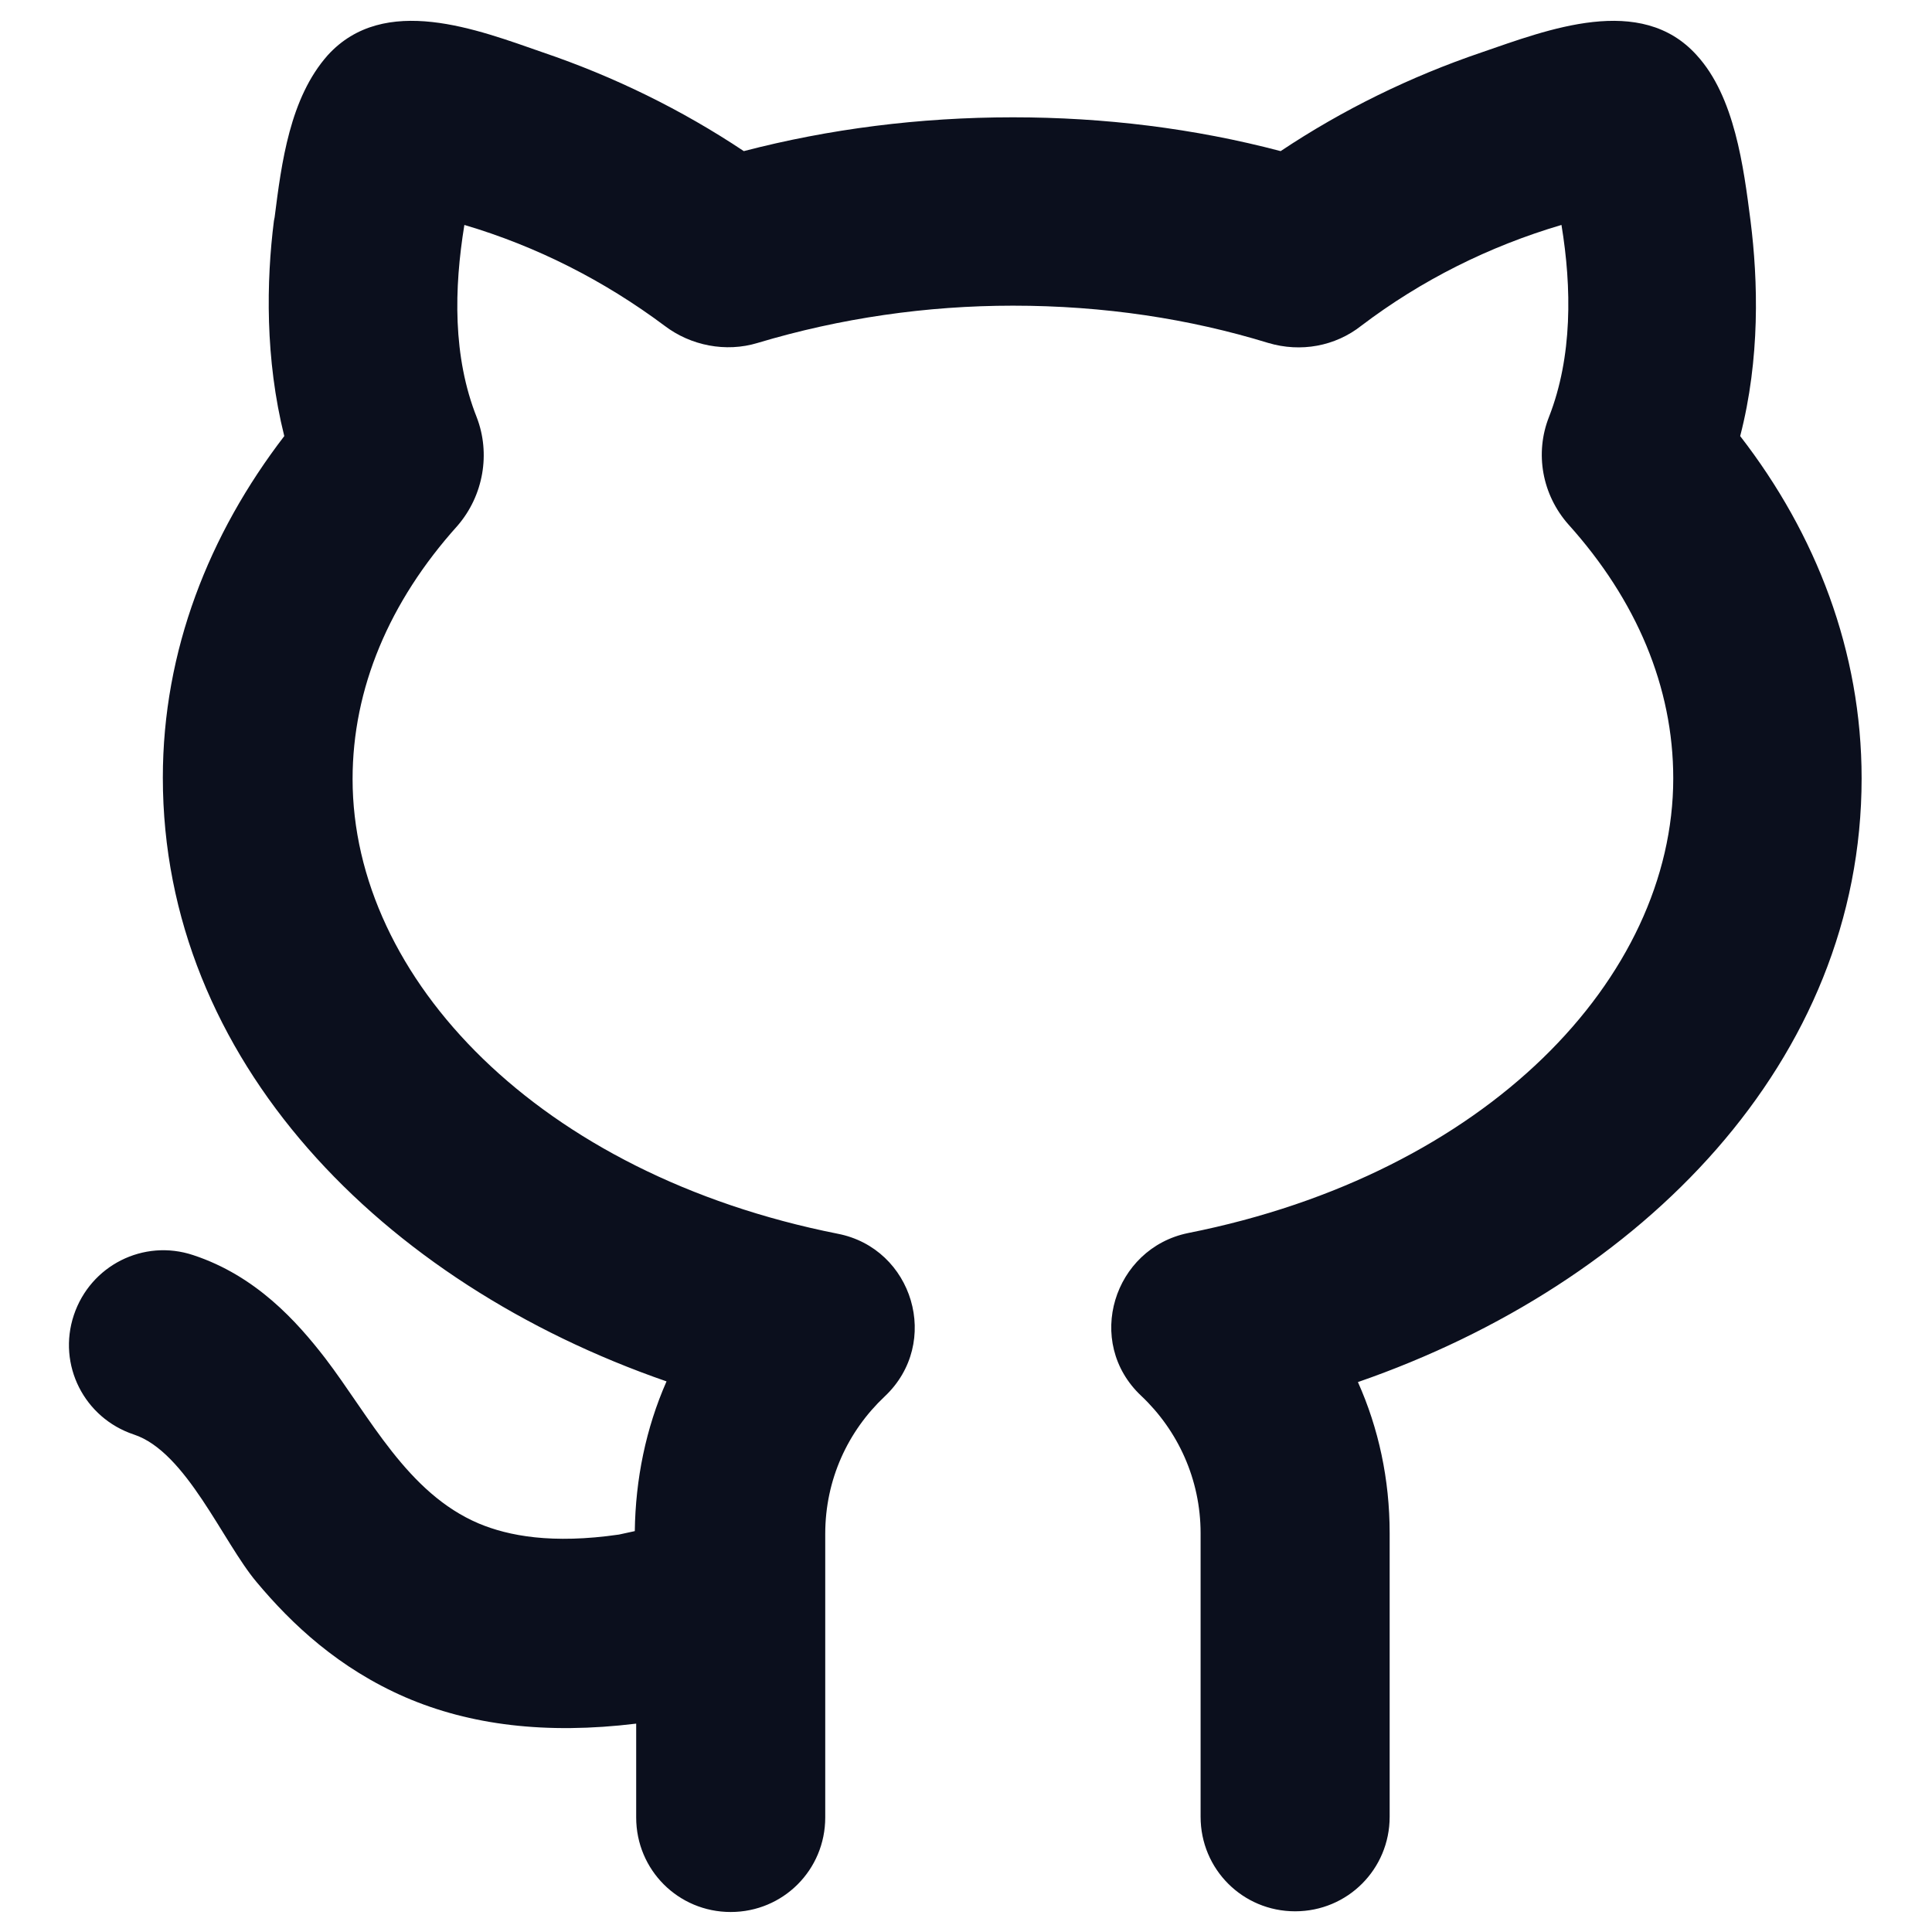 <?xml version="1.0" encoding="UTF-8"?>
<svg enable-background="new 0 0 28 28" version="1.1" viewBox="0 0 28 28" xml:space="preserve" xmlns="http://www.w3.org/2000/svg">
<style type="text/css">
	.st0{fill:#0B0F1D;}
</style>

	
		<path class="st0" d="m6.91 6.05c-0.35-0.88-0.33-1.87-0.18-2.79 1.05 0.31 2.03 0.81 2.9 1.46 0.38 0.29 0.89 0.39 1.35 0.25 1.2-0.36 2.45-0.54 3.7-0.54 1.32 0 2.56 0.19 3.7 0.54 0.47 0.14 0.97 0.05 1.35-0.25 0.87-0.66 1.85-1.15 2.9-1.46 0.15 0.91 0.16 1.91-0.18 2.78-0.21 0.53-0.1 1.13 0.28 1.56 0.99 1.1 1.52 2.36 1.52 3.68 0 2.89-2.7 5.73-7.03 6.59-1.08 0.22-1.51 1.58-0.68 2.36 0.53 0.5 0.86 1.21 0.86 1.99v4.11c0 0.76 0.61 1.37 1.37 1.37s1.37-0.61 1.37-1.37v-4.11c0-0.78-0.16-1.52-0.46-2.19 4.13-1.43 7.3-4.66 7.3-8.75 0-1.84-0.66-3.54-1.76-4.96 0.29-1.12 0.26-2.25 0.15-3.12-0.1-0.78-0.23-1.8-0.78-2.4-0.81-0.9-2.16-0.37-3.12-0.04-1.03 0.35-2.01 0.83-2.91 1.43-1.25-0.33-2.56-0.49-3.88-0.49-1.36 0-2.67 0.17-3.9 0.49-0.9-0.6-1.88-1.08-2.91-1.43-0.95-0.33-2.3-0.86-3.12 0.04-0.55 0.62-0.67 1.56-0.77 2.35l-0.01 0.05c-0.11 0.87-0.13 2 0.15 3.12-1.09 1.42-1.76 3.11-1.76 4.95 0 4.09 3.17 7.32 7.3 8.75-0.3 0.68-0.45 1.42-0.46 2.17l-0.23 0.05c-0.97 0.14-1.6 0.02-2.03-0.16-1.04-0.44-1.58-1.55-2.23-2.4-0.41-0.53-1-1.19-1.91-1.49-0.72-0.24-1.49 0.15-1.73 0.87s0.15 1.49 0.87 1.73c0.76 0.25 1.29 1.56 1.78 2.14 0.51 0.61 1.19 1.25 2.16 1.67 0.93 0.4 2.03 0.54 3.34 0.38v1.36c0 0.76 0.61 1.37 1.37 1.37s1.37-0.61 1.37-1.37v-4.11c0-0.79 0.33-1.49 0.86-1.99 0.83-0.78 0.41-2.15-0.68-2.36-4.33-0.86-7.03-3.7-7.03-6.59 0-1.31 0.53-2.57 1.52-3.67 0.38-0.44 0.48-1.05 0.28-1.57"/>
	


	
		<path class="st0" d="m331.49 49.22 2.03 2.03 4.05-4.05c2.24-2.24 2.24-5.86 0-8.1s-5.86-2.24-8.1 0l-4.05 4.05 2.03 2.03 4.05-4.05c1.12-1.12 2.93-1.12 4.05 0s1.12 2.93 0 4.05l-4.06 4.04zm-4.05 4.05 2.02 2.03-4.05 4.05c-2.24 2.24-5.86 2.24-8.1 0s-2.24-5.86 0-8.1l4.05-4.05 2.03 2.03-4.05 4.05c-1.12 1.12-1.12 2.93 0 4.05s2.93 1.12 4.05 0l4.05-4.06z"/>
		<path class="st0" d="m331.49 47.19c0.56-0.56 0.56-1.47 0-2.03s-1.47-0.56-2.03 0l-6.08 6.08c-0.57 0.55-0.58 1.46-0.04 2.03 0.55 0.57 1.46 0.58 2.02 0.04l0.04-0.04 6.09-6.08z"/>
	


	
		<path class="st0" d="m406.23 46.6c1.76-0.9 2.86-2.48 2.6-5.11-0.35-3.6-3.45-4.8-7.37-5.14v-4.35c0-0.01 0.01-0.03 0.01-0.04 0-0.33-0.27-0.6-0.6-0.6h-1.83c-0.33 0-0.6 0.27-0.6 0.6h-0.01v4.26c-0.8 0-1.62 0.02-2.43 0.03v-4.24c0-0.02 0.01-0.03 0.01-0.05 0-0.33-0.27-0.6-0.6-0.6h-1.83c-0.33 0-0.6 0.27-0.6 0.6h-0.01v4.39c-0.66 0.01-1.3 0.03-1.93 0.03v-0.02h-4.19v0.01c-0.33 0-0.6 0.27-0.6 0.6v2.03c0 0.33 0.27 0.6 0.6 0.6v0.01s2.24-0.04 2.21 0c1.23 0 1.63 0.71 1.75 1.33v5.69 0.02 7.96c-0.05 0.39-0.28 1-1.14 1.01 0.04 0.03-2.21 0-2.21 0h-0.01c-0.29 0-0.52 0.21-0.58 0.48h-0.02l-0.55 2.48h0.01c0 0.02-0.01 0.04-0.01 0.06 0 0.32 0.25 0.57 0.56 0.59v0.01h3.95c0.74 0 1.46 0.01 2.17 0.02v4.45c0 0.33 0.27 0.6 0.6 0.6h1.83c0.33 0 0.6-0.27 0.6-0.6v-4.39c0.83 0.02 1.64 0.02 2.43 0.02v4.37c0 0.33 0.27 0.6 0.6 0.6h1.83c0.33 0 0.6-0.27 0.6-0.6v-4.44c5.11-0.3 8.68-1.58 9.12-6.38 0.36-3.87-1.46-5.6-4.36-6.29m-10.16-6.78c1.71 0 7.1-0.55 7.1 3.03 0 3.43-5.39 3.03-7.1 3.03v-6.06zm0 15.81v-6.69c2.06 0 8.51-0.59 8.52 3.34 0 3.77-6.46 3.35-8.52 3.35"/>
	

</svg>
